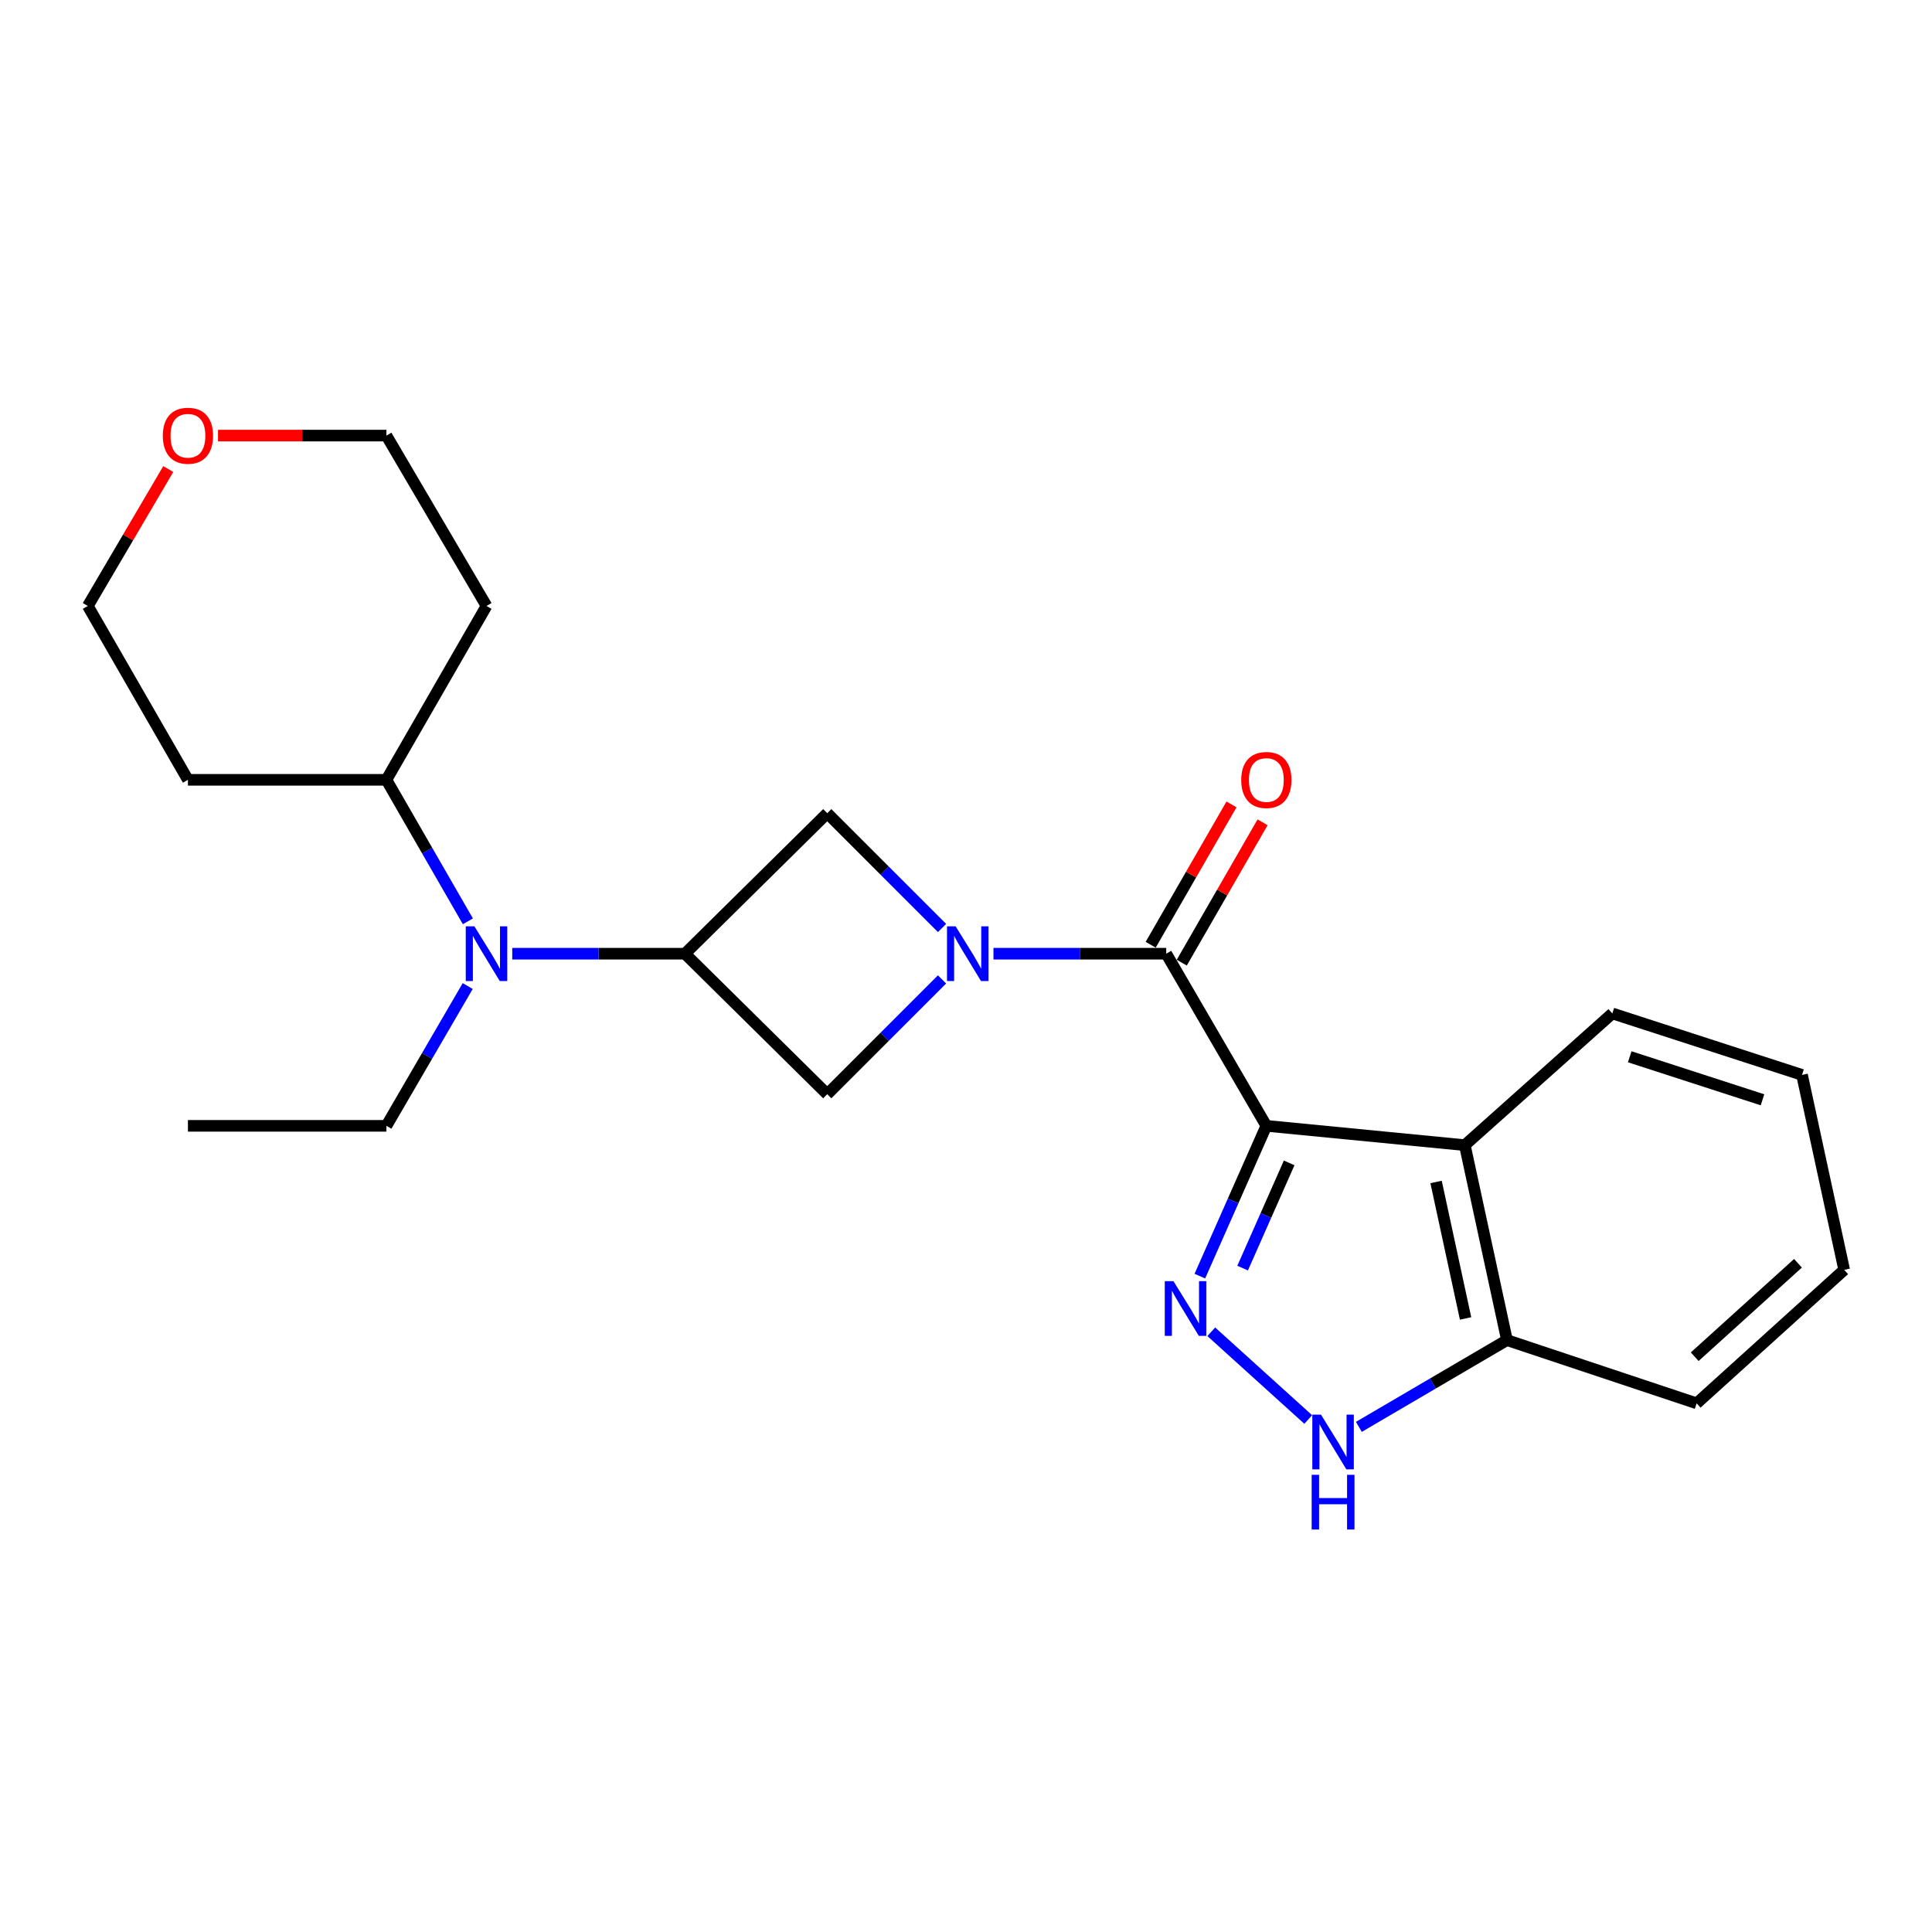 <?xml version='1.0' encoding='iso-8859-1'?>
<svg version='1.1' baseProfile='full'
              xmlns='http://www.w3.org/2000/svg'
                      xmlns:rdkit='http://www.rdkit.org/xml'
                      xmlns:xlink='http://www.w3.org/1999/xlink'
                  xml:space='preserve'
width='1000px' height='1000px' viewBox='0 0 1000 1000'>
<!-- END OF HEADER -->
<rect style='opacity:1.0;fill:#FFFFFF;stroke:none' width='1000' height='1000' x='0' y='0'> </rect>
<path class='bond-0' d='M 655.455,582.732 L 638.247,621.629' style='fill:none;fill-rule:evenodd;stroke:#000000;stroke-width:6px;stroke-linecap:butt;stroke-linejoin:miter;stroke-opacity:1' />
<path class='bond-0' d='M 638.247,621.629 L 621.039,660.527' style='fill:none;fill-rule:evenodd;stroke:#0000FF;stroke-width:6px;stroke-linecap:butt;stroke-linejoin:miter;stroke-opacity:1' />
<path class='bond-0' d='M 667.271,601.912 L 655.225,629.141' style='fill:none;fill-rule:evenodd;stroke:#000000;stroke-width:6px;stroke-linecap:butt;stroke-linejoin:miter;stroke-opacity:1' />
<path class='bond-0' d='M 655.225,629.141 L 643.18,656.369' style='fill:none;fill-rule:evenodd;stroke:#0000FF;stroke-width:6px;stroke-linecap:butt;stroke-linejoin:miter;stroke-opacity:1' />
<path class='bond-1' d='M 655.455,582.732 L 603.637,493.638' style='fill:none;fill-rule:evenodd;stroke:#000000;stroke-width:6px;stroke-linecap:butt;stroke-linejoin:miter;stroke-opacity:1' />
<path class='bond-2' d='M 655.455,582.732 L 758.184,592.726' style='fill:none;fill-rule:evenodd;stroke:#000000;stroke-width:6px;stroke-linecap:butt;stroke-linejoin:miter;stroke-opacity:1' />
<path class='bond-3' d='M 514.216,493.638 L 558.926,493.638' style='fill:none;fill-rule:evenodd;stroke:#0000FF;stroke-width:6px;stroke-linecap:butt;stroke-linejoin:miter;stroke-opacity:1' />
<path class='bond-3' d='M 558.926,493.638 L 603.637,493.638' style='fill:none;fill-rule:evenodd;stroke:#000000;stroke-width:6px;stroke-linecap:butt;stroke-linejoin:miter;stroke-opacity:1' />
<path class='bond-4' d='M 487.596,480.327 L 457.889,450.62' style='fill:none;fill-rule:evenodd;stroke:#0000FF;stroke-width:6px;stroke-linecap:butt;stroke-linejoin:miter;stroke-opacity:1' />
<path class='bond-4' d='M 457.889,450.62 L 428.182,420.913' style='fill:none;fill-rule:evenodd;stroke:#000000;stroke-width:6px;stroke-linecap:butt;stroke-linejoin:miter;stroke-opacity:1' />
<path class='bond-5' d='M 487.596,506.949 L 457.889,536.656' style='fill:none;fill-rule:evenodd;stroke:#0000FF;stroke-width:6px;stroke-linecap:butt;stroke-linejoin:miter;stroke-opacity:1' />
<path class='bond-5' d='M 457.889,536.656 L 428.182,566.363' style='fill:none;fill-rule:evenodd;stroke:#000000;stroke-width:6px;stroke-linecap:butt;stroke-linejoin:miter;stroke-opacity:1' />
<path class='bond-6' d='M 626.946,689.318 L 677.132,734.725' style='fill:none;fill-rule:evenodd;stroke:#0000FF;stroke-width:6px;stroke-linecap:butt;stroke-linejoin:miter;stroke-opacity:1' />
<path class='bond-7' d='M 611.681,498.27 L 632.594,461.947' style='fill:none;fill-rule:evenodd;stroke:#000000;stroke-width:6px;stroke-linecap:butt;stroke-linejoin:miter;stroke-opacity:1' />
<path class='bond-7' d='M 632.594,461.947 L 653.507,425.625' style='fill:none;fill-rule:evenodd;stroke:#FF0000;stroke-width:6px;stroke-linecap:butt;stroke-linejoin:miter;stroke-opacity:1' />
<path class='bond-7' d='M 595.592,489.006 L 616.505,452.684' style='fill:none;fill-rule:evenodd;stroke:#000000;stroke-width:6px;stroke-linecap:butt;stroke-linejoin:miter;stroke-opacity:1' />
<path class='bond-7' d='M 616.505,452.684 L 637.418,416.361' style='fill:none;fill-rule:evenodd;stroke:#FF0000;stroke-width:6px;stroke-linecap:butt;stroke-linejoin:miter;stroke-opacity:1' />
<path class='bond-8' d='M 354.55,493.638 L 428.182,566.363' style='fill:none;fill-rule:evenodd;stroke:#000000;stroke-width:6px;stroke-linecap:butt;stroke-linejoin:miter;stroke-opacity:1' />
<path class='bond-9' d='M 354.55,493.638 L 309.839,493.638' style='fill:none;fill-rule:evenodd;stroke:#000000;stroke-width:6px;stroke-linecap:butt;stroke-linejoin:miter;stroke-opacity:1' />
<path class='bond-9' d='M 309.839,493.638 L 265.129,493.638' style='fill:none;fill-rule:evenodd;stroke:#0000FF;stroke-width:6px;stroke-linecap:butt;stroke-linejoin:miter;stroke-opacity:1' />
<path class='bond-10' d='M 354.55,493.638 L 428.182,420.913' style='fill:none;fill-rule:evenodd;stroke:#000000;stroke-width:6px;stroke-linecap:butt;stroke-linejoin:miter;stroke-opacity:1' />
<path class='bond-11' d='M 758.184,592.726 L 779.999,693.64' style='fill:none;fill-rule:evenodd;stroke:#000000;stroke-width:6px;stroke-linecap:butt;stroke-linejoin:miter;stroke-opacity:1' />
<path class='bond-11' d='M 743.31,611.786 L 758.58,682.426' style='fill:none;fill-rule:evenodd;stroke:#000000;stroke-width:6px;stroke-linecap:butt;stroke-linejoin:miter;stroke-opacity:1' />
<path class='bond-12' d='M 758.184,592.726 L 834.54,524.55' style='fill:none;fill-rule:evenodd;stroke:#000000;stroke-width:6px;stroke-linecap:butt;stroke-linejoin:miter;stroke-opacity:1' />
<path class='bond-13' d='M 703.345,738.547 L 741.672,716.093' style='fill:none;fill-rule:evenodd;stroke:#0000FF;stroke-width:6px;stroke-linecap:butt;stroke-linejoin:miter;stroke-opacity:1' />
<path class='bond-13' d='M 741.672,716.093 L 779.999,693.64' style='fill:none;fill-rule:evenodd;stroke:#000000;stroke-width:6px;stroke-linecap:butt;stroke-linejoin:miter;stroke-opacity:1' />
<path class='bond-14' d='M 242.173,476.882 L 221.088,440.259' style='fill:none;fill-rule:evenodd;stroke:#0000FF;stroke-width:6px;stroke-linecap:butt;stroke-linejoin:miter;stroke-opacity:1' />
<path class='bond-14' d='M 221.088,440.259 L 200.002,403.637' style='fill:none;fill-rule:evenodd;stroke:#000000;stroke-width:6px;stroke-linecap:butt;stroke-linejoin:miter;stroke-opacity:1' />
<path class='bond-15' d='M 242.086,510.375 L 221.044,546.553' style='fill:none;fill-rule:evenodd;stroke:#0000FF;stroke-width:6px;stroke-linecap:butt;stroke-linejoin:miter;stroke-opacity:1' />
<path class='bond-15' d='M 221.044,546.553 L 200.002,582.732' style='fill:none;fill-rule:evenodd;stroke:#000000;stroke-width:6px;stroke-linecap:butt;stroke-linejoin:miter;stroke-opacity:1' />
<path class='bond-16' d='M 779.999,693.64 L 878.179,726.367' style='fill:none;fill-rule:evenodd;stroke:#000000;stroke-width:6px;stroke-linecap:butt;stroke-linejoin:miter;stroke-opacity:1' />
<path class='bond-17' d='M 200.002,403.637 L 251.82,313.645' style='fill:none;fill-rule:evenodd;stroke:#000000;stroke-width:6px;stroke-linecap:butt;stroke-linejoin:miter;stroke-opacity:1' />
<path class='bond-18' d='M 200.002,403.637 L 97.273,403.637' style='fill:none;fill-rule:evenodd;stroke:#000000;stroke-width:6px;stroke-linecap:butt;stroke-linejoin:miter;stroke-opacity:1' />
<path class='bond-19' d='M 87.097,242.776 L 66.276,278.211' style='fill:none;fill-rule:evenodd;stroke:#FF0000;stroke-width:6px;stroke-linecap:butt;stroke-linejoin:miter;stroke-opacity:1' />
<path class='bond-19' d='M 66.276,278.211 L 45.455,313.645' style='fill:none;fill-rule:evenodd;stroke:#000000;stroke-width:6px;stroke-linecap:butt;stroke-linejoin:miter;stroke-opacity:1' />
<path class='bond-20' d='M 112.841,225.459 L 156.422,225.459' style='fill:none;fill-rule:evenodd;stroke:#FF0000;stroke-width:6px;stroke-linecap:butt;stroke-linejoin:miter;stroke-opacity:1' />
<path class='bond-20' d='M 156.422,225.459 L 200.002,225.459' style='fill:none;fill-rule:evenodd;stroke:#000000;stroke-width:6px;stroke-linecap:butt;stroke-linejoin:miter;stroke-opacity:1' />
<path class='bond-21' d='M 251.82,313.645 L 200.002,225.459' style='fill:none;fill-rule:evenodd;stroke:#000000;stroke-width:6px;stroke-linecap:butt;stroke-linejoin:miter;stroke-opacity:1' />
<path class='bond-22' d='M 97.273,403.637 L 45.455,313.645' style='fill:none;fill-rule:evenodd;stroke:#000000;stroke-width:6px;stroke-linecap:butt;stroke-linejoin:miter;stroke-opacity:1' />
<path class='bond-23' d='M 834.54,524.55 L 932.721,556.369' style='fill:none;fill-rule:evenodd;stroke:#000000;stroke-width:6px;stroke-linecap:butt;stroke-linejoin:miter;stroke-opacity:1' />
<path class='bond-23' d='M 843.543,546.984 L 912.27,569.257' style='fill:none;fill-rule:evenodd;stroke:#000000;stroke-width:6px;stroke-linecap:butt;stroke-linejoin:miter;stroke-opacity:1' />
<path class='bond-24' d='M 200.002,582.732 L 97.273,582.732' style='fill:none;fill-rule:evenodd;stroke:#000000;stroke-width:6px;stroke-linecap:butt;stroke-linejoin:miter;stroke-opacity:1' />
<path class='bond-25' d='M 878.179,726.367 L 954.545,657.272' style='fill:none;fill-rule:evenodd;stroke:#000000;stroke-width:6px;stroke-linecap:butt;stroke-linejoin:miter;stroke-opacity:1' />
<path class='bond-25' d='M 877.178,702.236 L 930.635,653.87' style='fill:none;fill-rule:evenodd;stroke:#000000;stroke-width:6px;stroke-linecap:butt;stroke-linejoin:miter;stroke-opacity:1' />
<path class='bond-26' d='M 932.721,556.369 L 954.545,657.272' style='fill:none;fill-rule:evenodd;stroke:#000000;stroke-width:6px;stroke-linecap:butt;stroke-linejoin:miter;stroke-opacity:1' />
<path  class='atom-1' d='M 494.648 479.478
L 503.928 494.478
Q 504.848 495.958, 506.328 498.638
Q 507.808 501.318, 507.888 501.478
L 507.888 479.478
L 511.648 479.478
L 511.648 507.798
L 507.768 507.798
L 497.808 491.398
Q 496.648 489.478, 495.408 487.278
Q 494.208 485.078, 493.848 484.398
L 493.848 507.798
L 490.168 507.798
L 490.168 479.478
L 494.648 479.478
' fill='#0000FF'/>
<path  class='atom-2' d='M 607.371 663.112
L 616.651 678.112
Q 617.571 679.592, 619.051 682.272
Q 620.531 684.952, 620.611 685.112
L 620.611 663.112
L 624.371 663.112
L 624.371 691.432
L 620.491 691.432
L 610.531 675.032
Q 609.371 673.112, 608.131 670.912
Q 606.931 668.712, 606.571 668.032
L 606.571 691.432
L 602.891 691.432
L 602.891 663.112
L 607.371 663.112
' fill='#0000FF'/>
<path  class='atom-6' d='M 683.737 732.206
L 693.017 747.206
Q 693.937 748.686, 695.417 751.366
Q 696.897 754.046, 696.977 754.206
L 696.977 732.206
L 700.737 732.206
L 700.737 760.526
L 696.857 760.526
L 686.897 744.126
Q 685.737 742.206, 684.497 740.006
Q 683.297 737.806, 682.937 737.126
L 682.937 760.526
L 679.257 760.526
L 679.257 732.206
L 683.737 732.206
' fill='#0000FF'/>
<path  class='atom-6' d='M 678.917 763.358
L 682.757 763.358
L 682.757 775.398
L 697.237 775.398
L 697.237 763.358
L 701.077 763.358
L 701.077 791.678
L 697.237 791.678
L 697.237 778.598
L 682.757 778.598
L 682.757 791.678
L 678.917 791.678
L 678.917 763.358
' fill='#0000FF'/>
<path  class='atom-9' d='M 245.56 479.478
L 254.84 494.478
Q 255.76 495.958, 257.24 498.638
Q 258.72 501.318, 258.8 501.478
L 258.8 479.478
L 262.56 479.478
L 262.56 507.798
L 258.68 507.798
L 248.72 491.398
Q 247.56 489.478, 246.32 487.278
Q 245.12 485.078, 244.76 484.398
L 244.76 507.798
L 241.08 507.798
L 241.08 479.478
L 245.56 479.478
' fill='#0000FF'/>
<path  class='atom-11' d='M 642.455 403.717
Q 642.455 396.917, 645.815 393.117
Q 649.175 389.317, 655.455 389.317
Q 661.735 389.317, 665.095 393.117
Q 668.455 396.917, 668.455 403.717
Q 668.455 410.597, 665.055 414.517
Q 661.655 418.397, 655.455 418.397
Q 649.215 418.397, 645.815 414.517
Q 642.455 410.637, 642.455 403.717
M 655.455 415.197
Q 659.775 415.197, 662.095 412.317
Q 664.455 409.397, 664.455 403.717
Q 664.455 398.157, 662.095 395.357
Q 659.775 392.517, 655.455 392.517
Q 651.135 392.517, 648.775 395.317
Q 646.455 398.117, 646.455 403.717
Q 646.455 409.437, 648.775 412.317
Q 651.135 415.197, 655.455 415.197
' fill='#FF0000'/>
<path  class='atom-13' d='M 84.273 225.539
Q 84.273 218.739, 87.633 214.939
Q 90.993 211.139, 97.273 211.139
Q 103.553 211.139, 106.913 214.939
Q 110.273 218.739, 110.273 225.539
Q 110.273 232.419, 106.873 236.339
Q 103.473 240.219, 97.273 240.219
Q 91.033 240.219, 87.633 236.339
Q 84.273 232.459, 84.273 225.539
M 97.273 237.019
Q 101.593 237.019, 103.913 234.139
Q 106.273 231.219, 106.273 225.539
Q 106.273 219.979, 103.913 217.179
Q 101.593 214.339, 97.273 214.339
Q 92.953 214.339, 90.593 217.139
Q 88.273 219.939, 88.273 225.539
Q 88.273 231.259, 90.593 234.139
Q 92.953 237.019, 97.273 237.019
' fill='#FF0000'/>
</svg>
